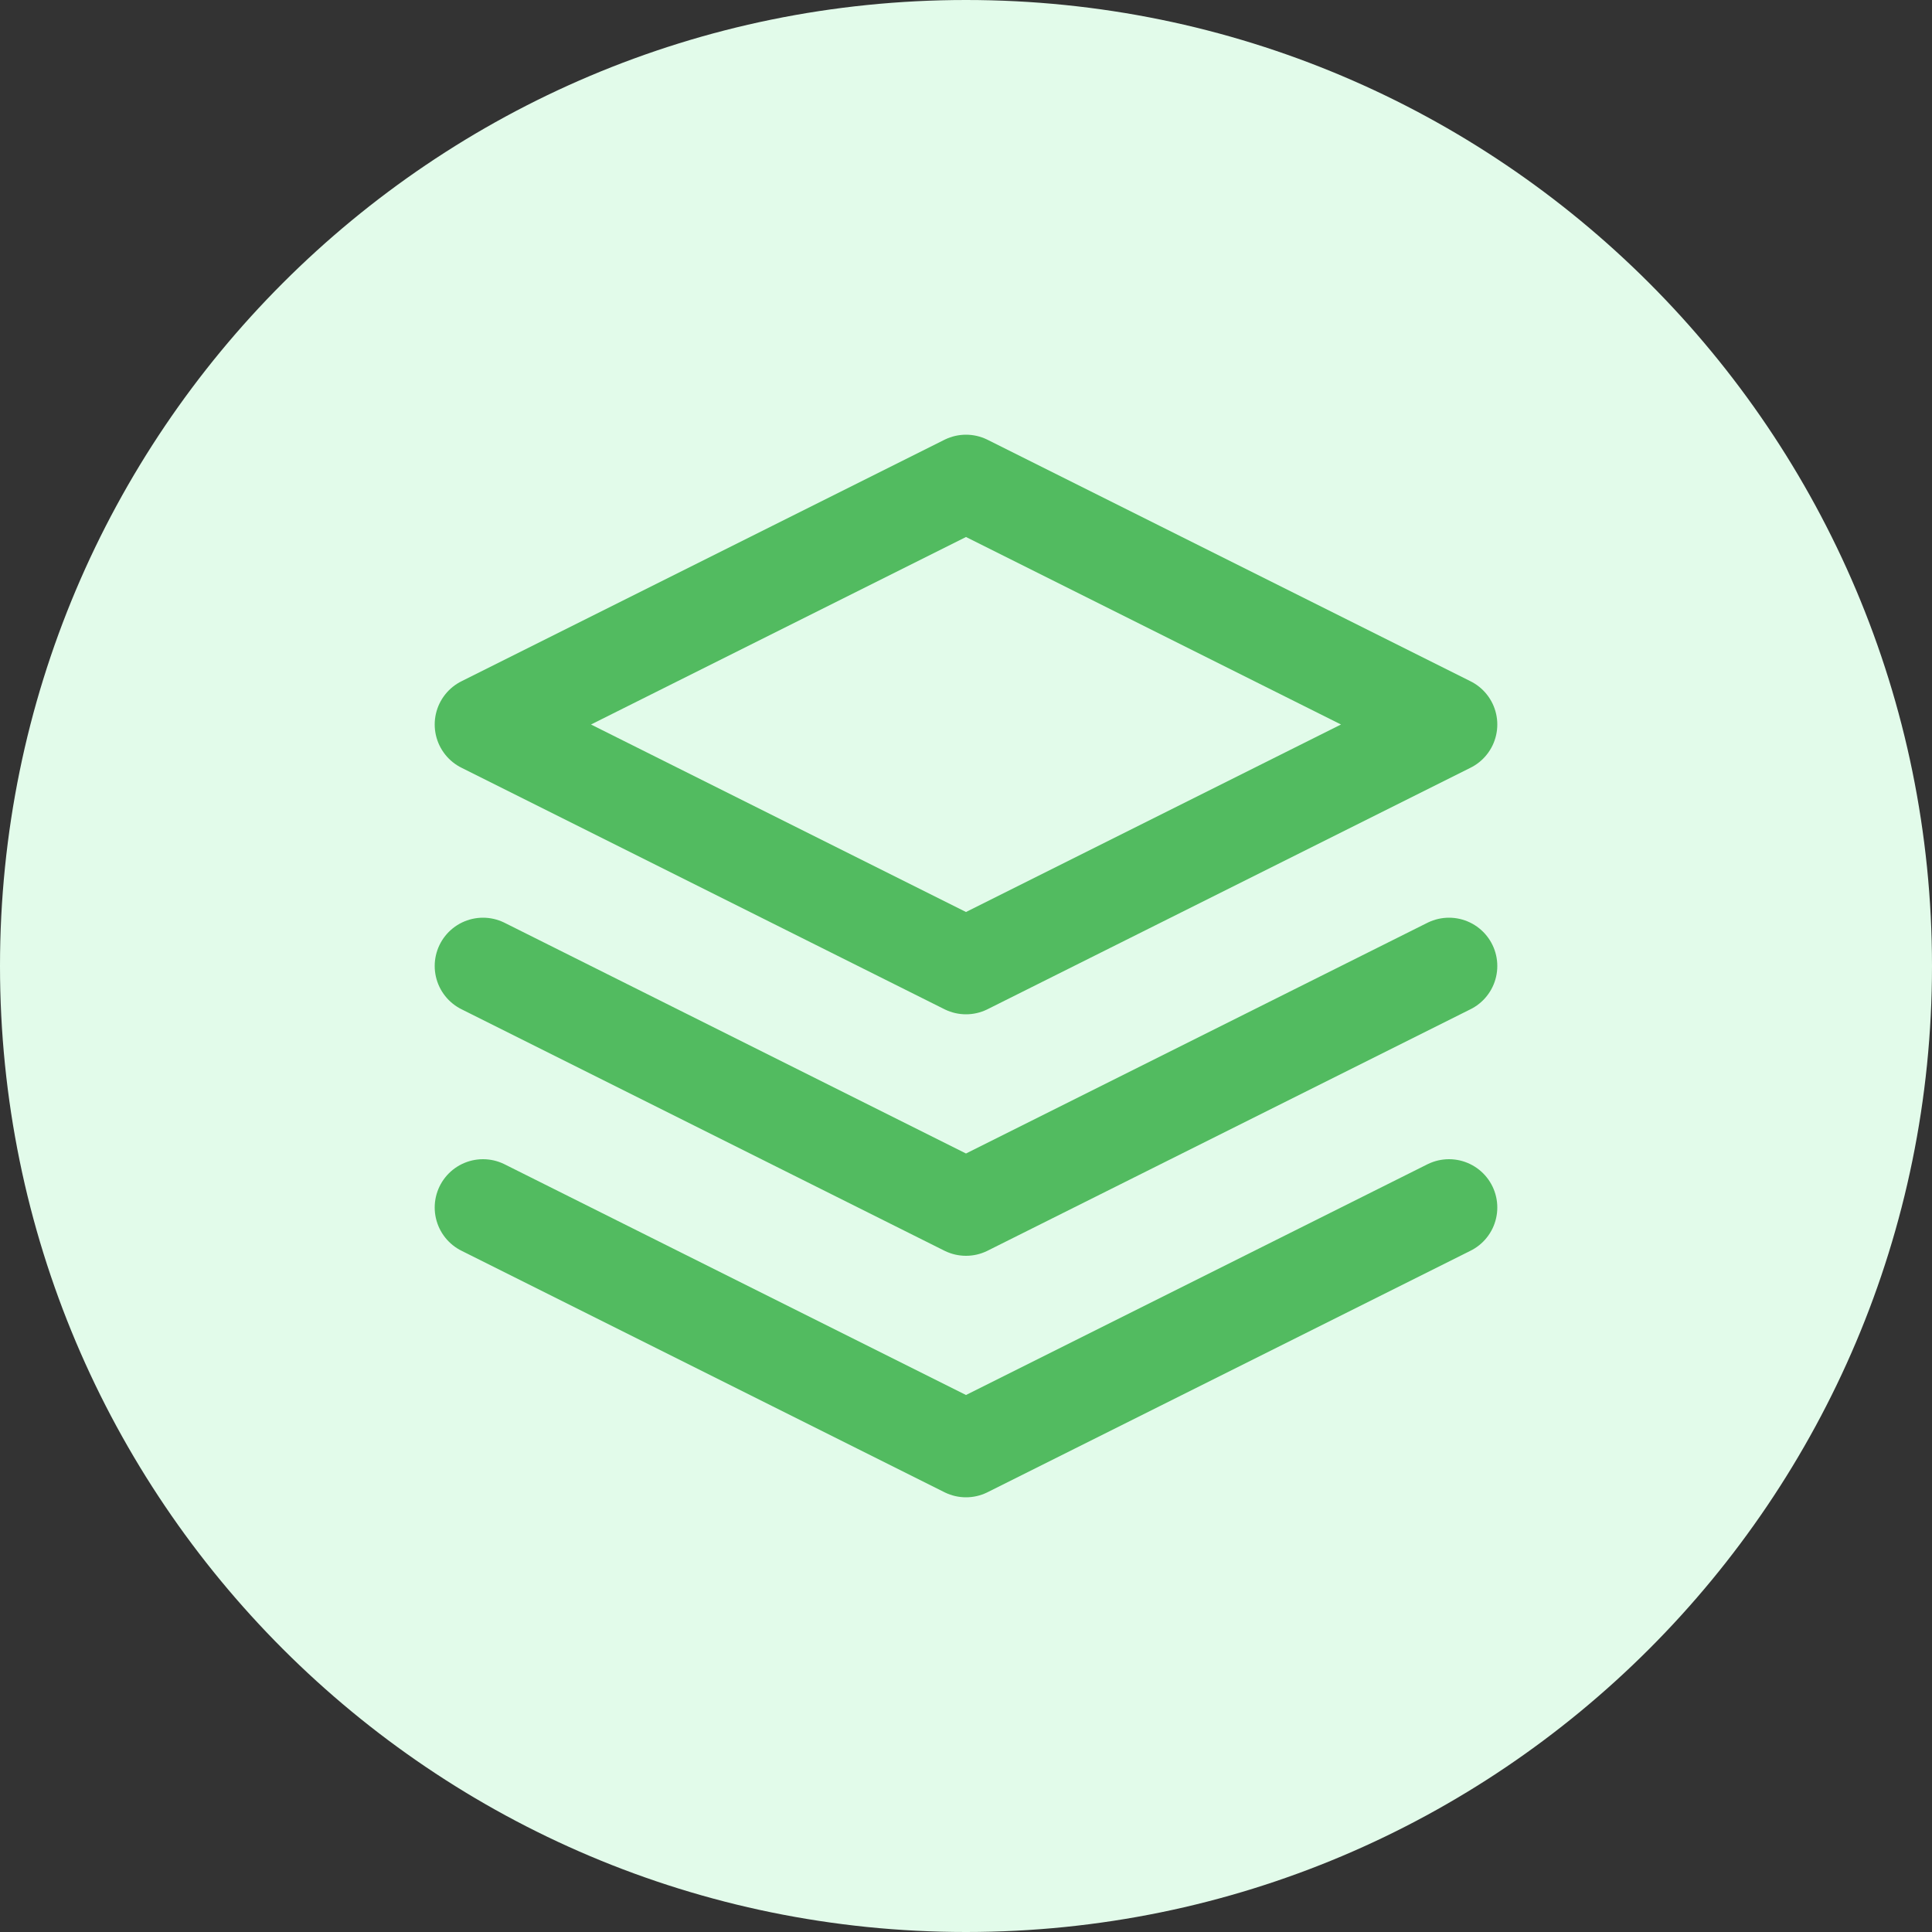 <svg width="40" height="40" viewBox="0 0 40 40" fill="none" xmlns="http://www.w3.org/2000/svg">
<rect x="0" y="0" width="40" height="40" fill="#333333" stroke="none"/>
<path d="M0 20C0 8.954 8.954 0 20 0C31.046 0 40 8.954 40 20C40 31.046 31.046 40 20 40C8.954 40 0 31.046 0 20Z" fill="#E2FBEA"/>
<path d="M10 20L20 25L30 20M10 25L20 30L30 25M20 10L10 15L20 20L30 15L20 10Z" stroke="#52BB60" stroke-width="2" stroke-linecap="round" stroke-linejoin="round"/>
</svg>
